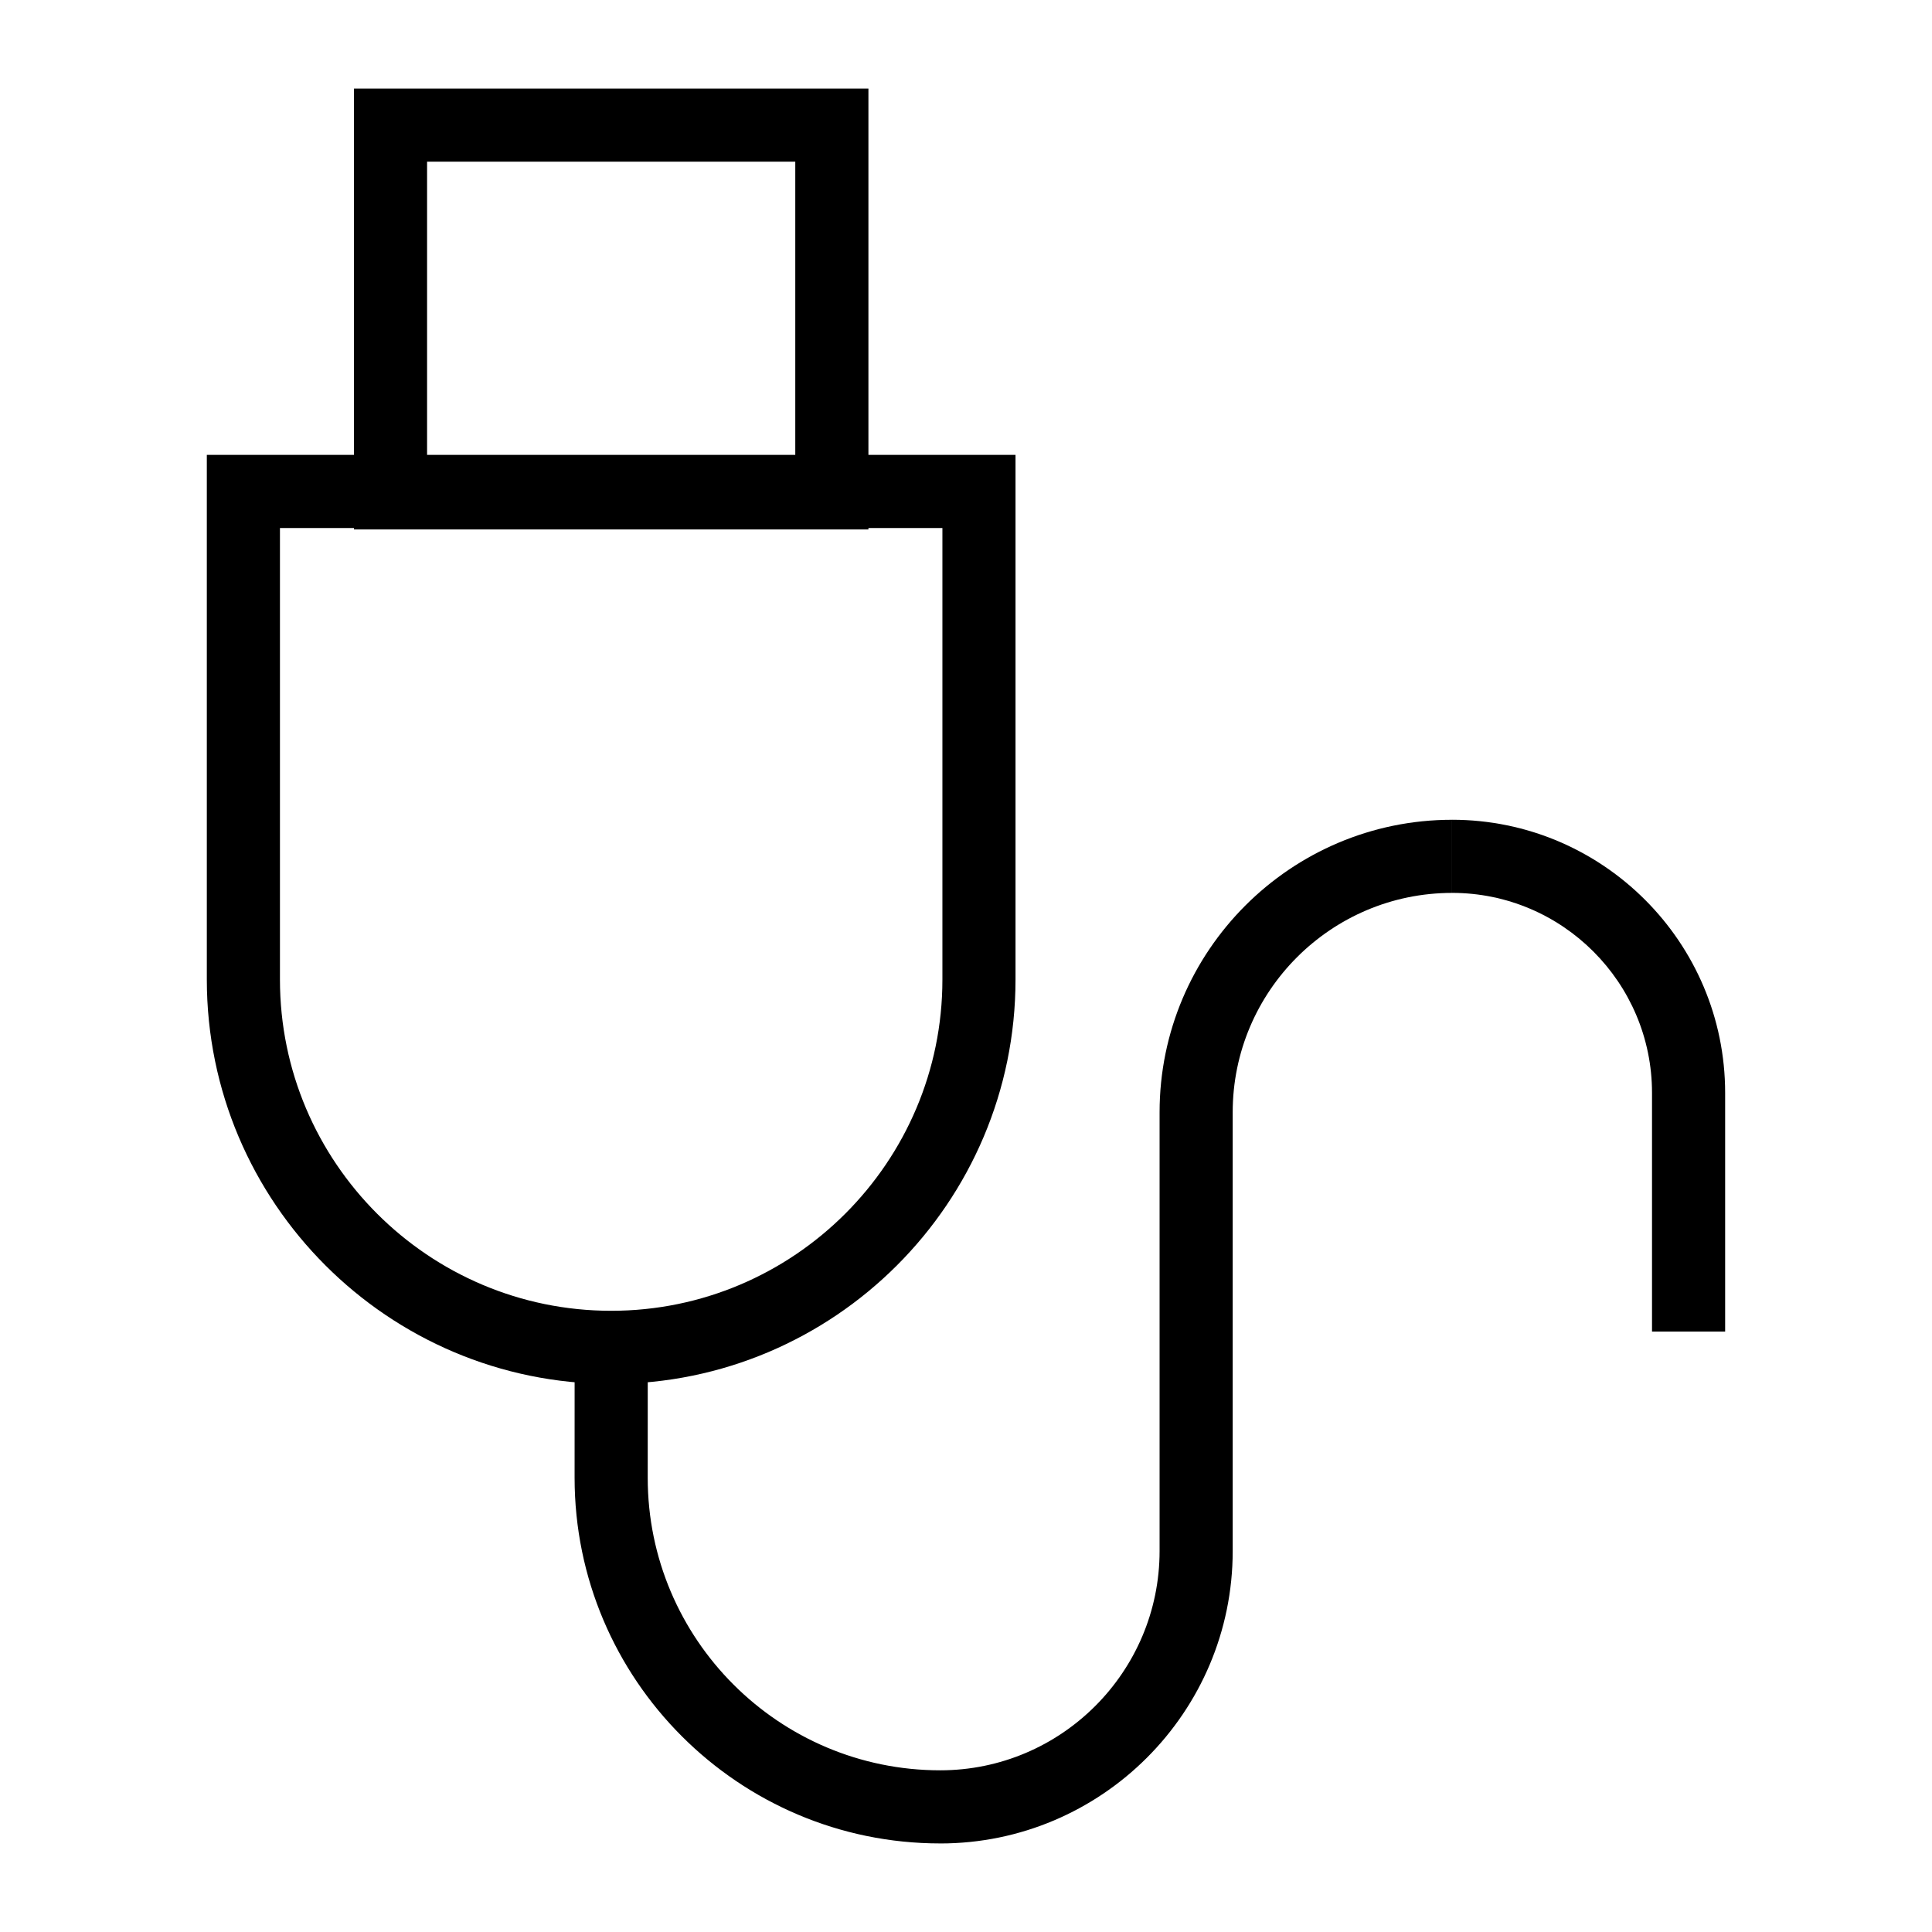<?xml version="1.0" encoding="UTF-8"?>
<!-- Uploaded to: SVG Repo, www.svgrepo.com, Generator: SVG Repo Mixer Tools -->
<svg fill="#000000" width="800px" height="800px" version="1.1" viewBox="144 144 512 512" xmlns="http://www.w3.org/2000/svg">
 <g>
  <path d="m305.97 510.75c-59.086 0-107.16-48.066-107.16-107.15v-139.05h214.31v139.05c0 59.09-48.062 107.15-107.15 107.15zm-87.781-226.82v119.67c0 48.395 39.379 87.773 87.785 87.773 48.395 0 87.773-39.379 87.773-87.773v-119.67z"/>
  <path d="m374.14 284.31h-136.33v-116.84h136.33zm-116.96-19.379h97.578v-78.086h-97.578z"/>
  <path d="m393.17 632.53c-53.43 0-96.895-43.465-96.895-96.895l0.008-34.562h19.379l-0.008 34.562c-0.004 42.746 34.77 77.516 77.516 77.516 32.055 0 58.133-26.074 58.133-58.133v-116.26c0-42.738 34.77-77.508 77.508-77.508v19.379c-32.055 0-58.133 26.074-58.133 58.133v116.27c0 42.73-34.77 77.504-77.508 77.504z"/>
  <path d="m601.18 496.89h-19.379v-63.27c0.004-29.219-23.773-52.996-52.992-52.996v-19.379c39.91 0 72.371 32.461 72.371 72.371z"/>
 </g>
</svg>